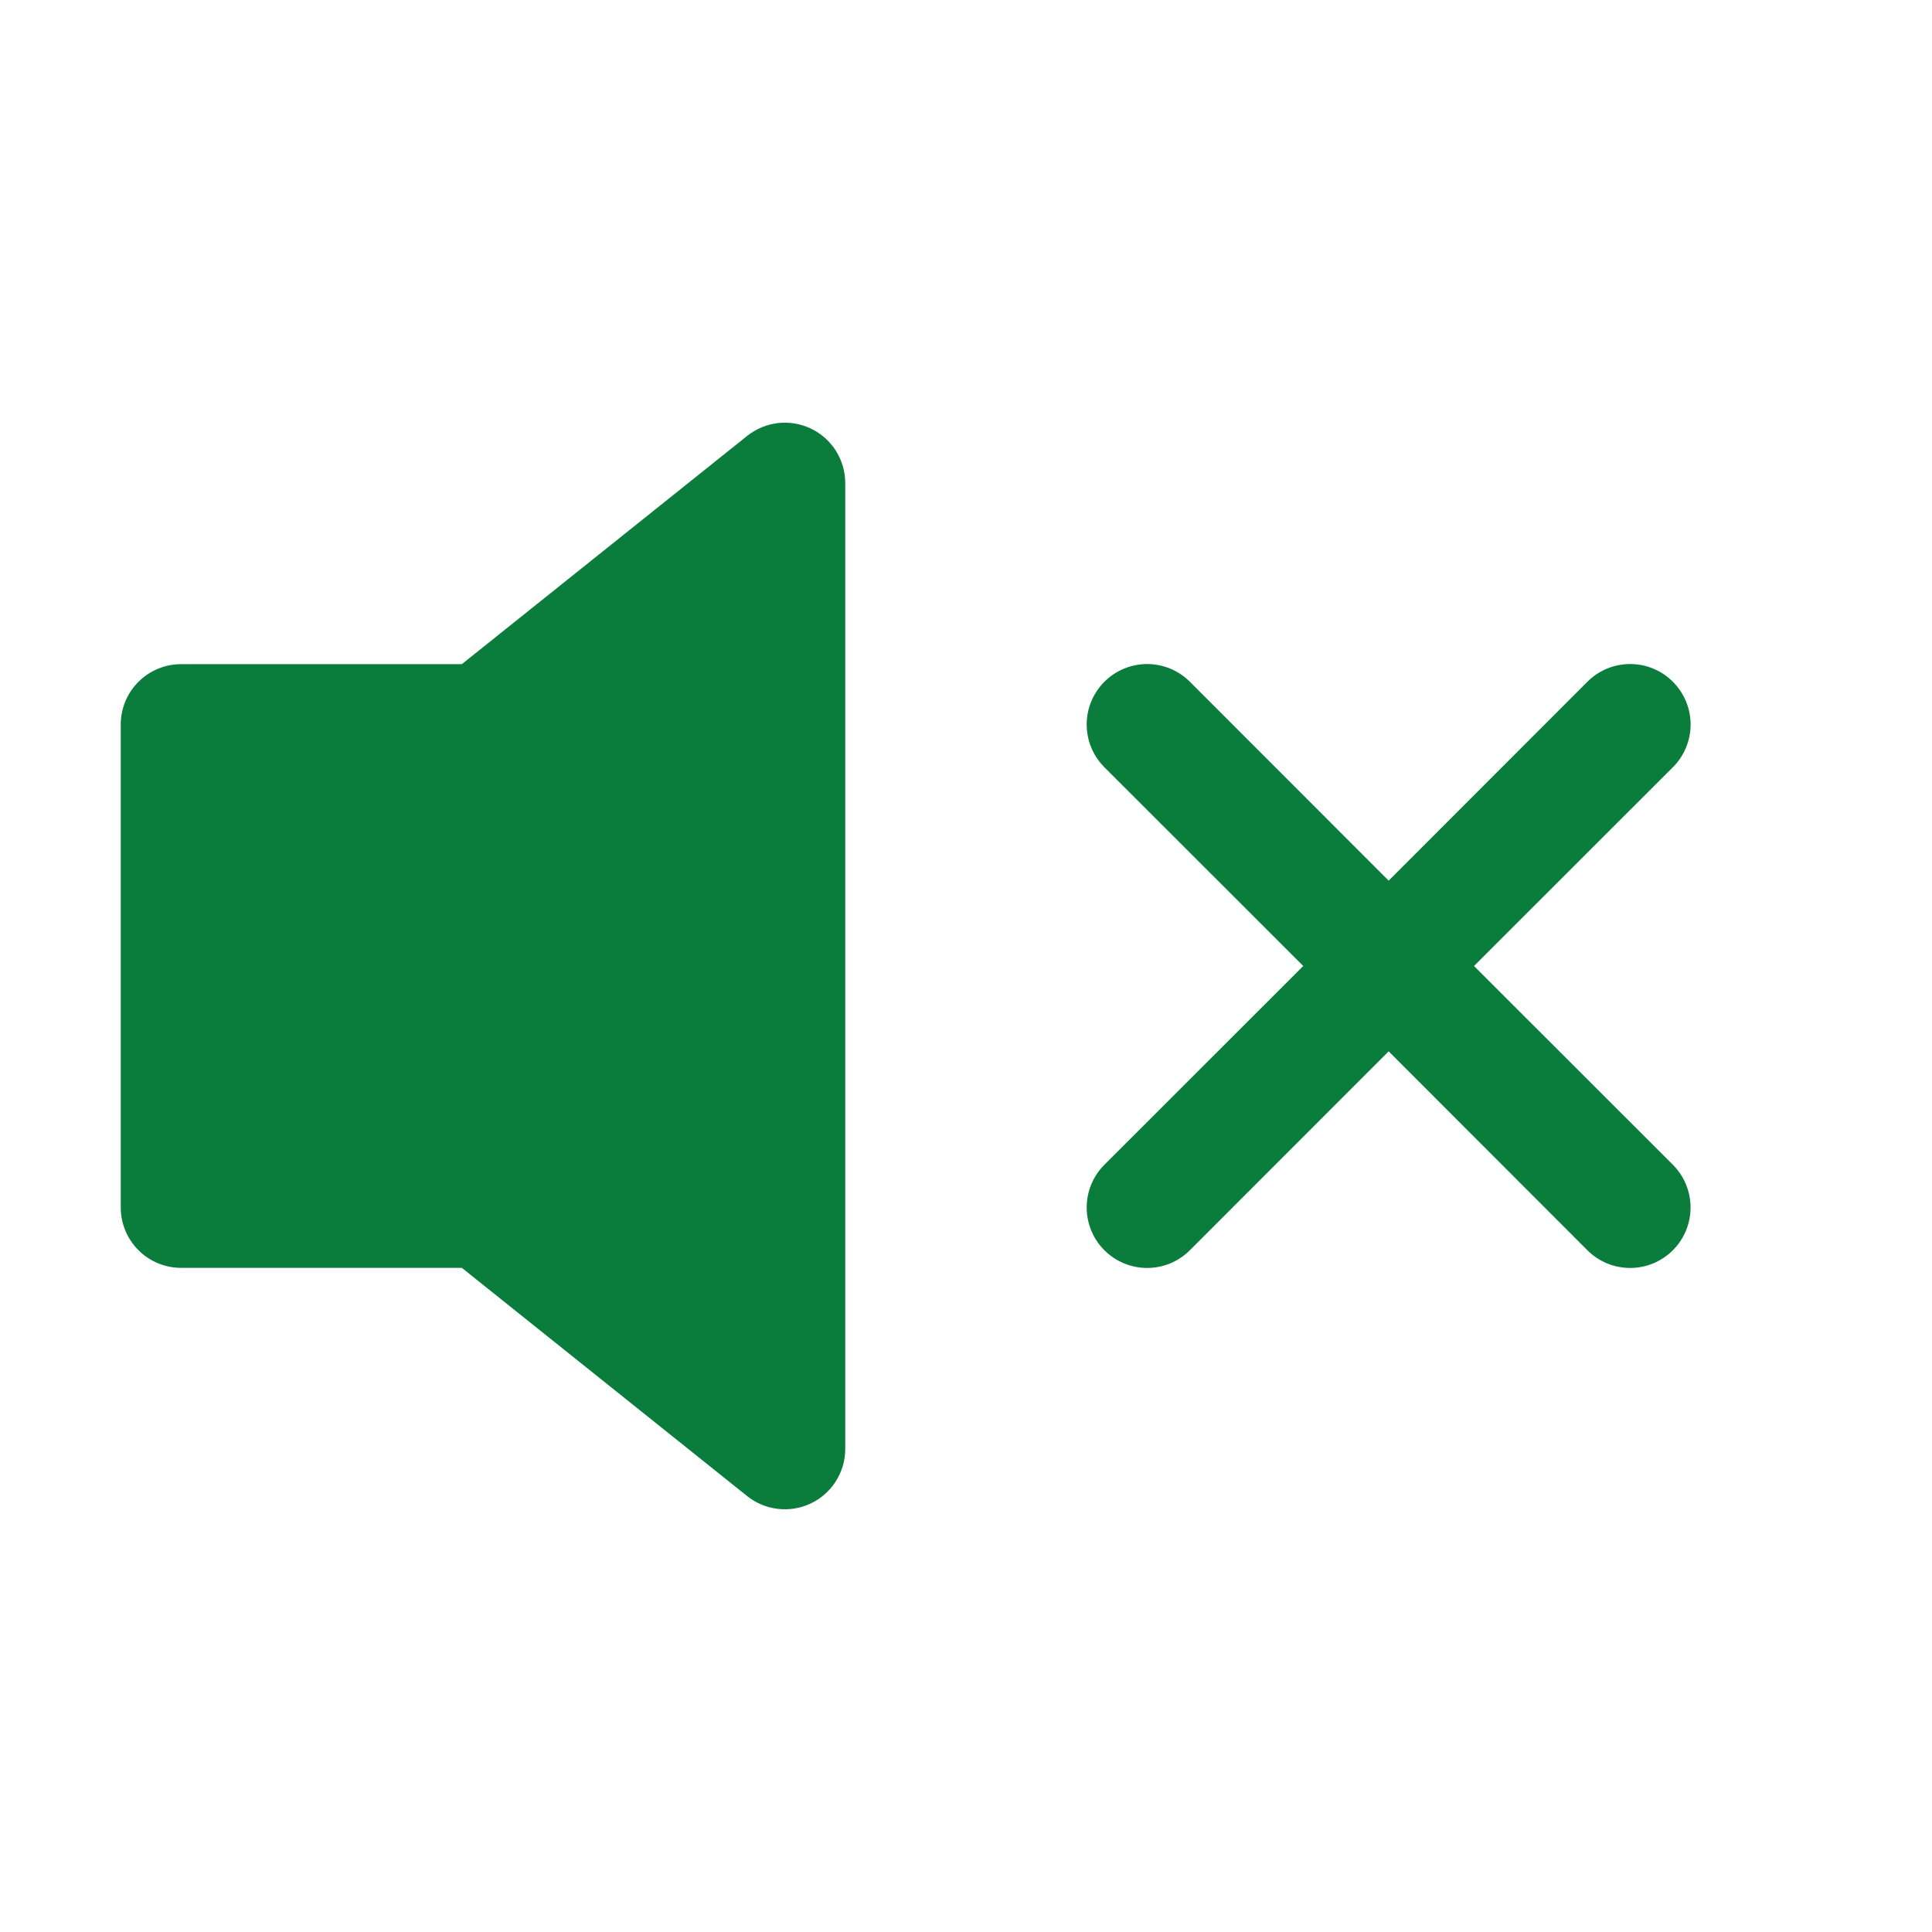 <svg width="34" height="34" viewBox="0 0 34 34" fill="none" xmlns="http://www.w3.org/2000/svg">
<path d="M14.274 7.544C14.454 7.631 14.605 7.766 14.712 7.935C14.818 8.105 14.875 8.3 14.875 8.5V25.5C14.875 25.7 14.818 25.896 14.711 26.065C14.605 26.234 14.453 26.37 14.273 26.456C14.092 26.543 13.891 26.577 13.693 26.554C13.494 26.532 13.306 26.454 13.149 26.329L8.128 22.312H3.188C2.906 22.312 2.635 22.201 2.436 22.001C2.237 21.802 2.125 21.532 2.125 21.25V12.75C2.125 12.468 2.237 12.198 2.436 11.999C2.635 11.8 2.906 11.688 3.188 11.688H8.128L13.149 7.671C13.306 7.546 13.494 7.468 13.693 7.445C13.892 7.423 14.093 7.457 14.274 7.544ZM29.44 11.998C29.539 12.097 29.617 12.214 29.671 12.343C29.724 12.472 29.752 12.61 29.752 12.75C29.752 12.89 29.724 13.028 29.671 13.157C29.617 13.286 29.539 13.404 29.44 13.502L25.94 17L29.44 20.498C29.639 20.697 29.751 20.968 29.751 21.25C29.751 21.532 29.639 21.803 29.44 22.002C29.24 22.202 28.97 22.314 28.688 22.314C28.405 22.314 28.135 22.202 27.935 22.002L24.438 18.502L20.94 22.002C20.74 22.202 20.47 22.314 20.188 22.314C19.905 22.314 19.635 22.202 19.435 22.002C19.236 21.803 19.124 21.532 19.124 21.25C19.124 20.968 19.236 20.697 19.435 20.498L22.935 17L19.435 13.502C19.337 13.403 19.258 13.286 19.205 13.157C19.151 13.028 19.124 12.89 19.124 12.75C19.124 12.61 19.151 12.472 19.205 12.343C19.258 12.214 19.337 12.097 19.435 11.998C19.635 11.798 19.905 11.686 20.188 11.686C20.327 11.686 20.465 11.714 20.595 11.767C20.724 11.821 20.841 11.899 20.94 11.998L24.438 15.498L27.935 11.998C28.034 11.899 28.151 11.82 28.28 11.767C28.409 11.713 28.548 11.686 28.688 11.686C28.827 11.686 28.966 11.713 29.095 11.767C29.224 11.82 29.341 11.899 29.44 11.998Z" fill="#0A7D3C"/>
</svg>
